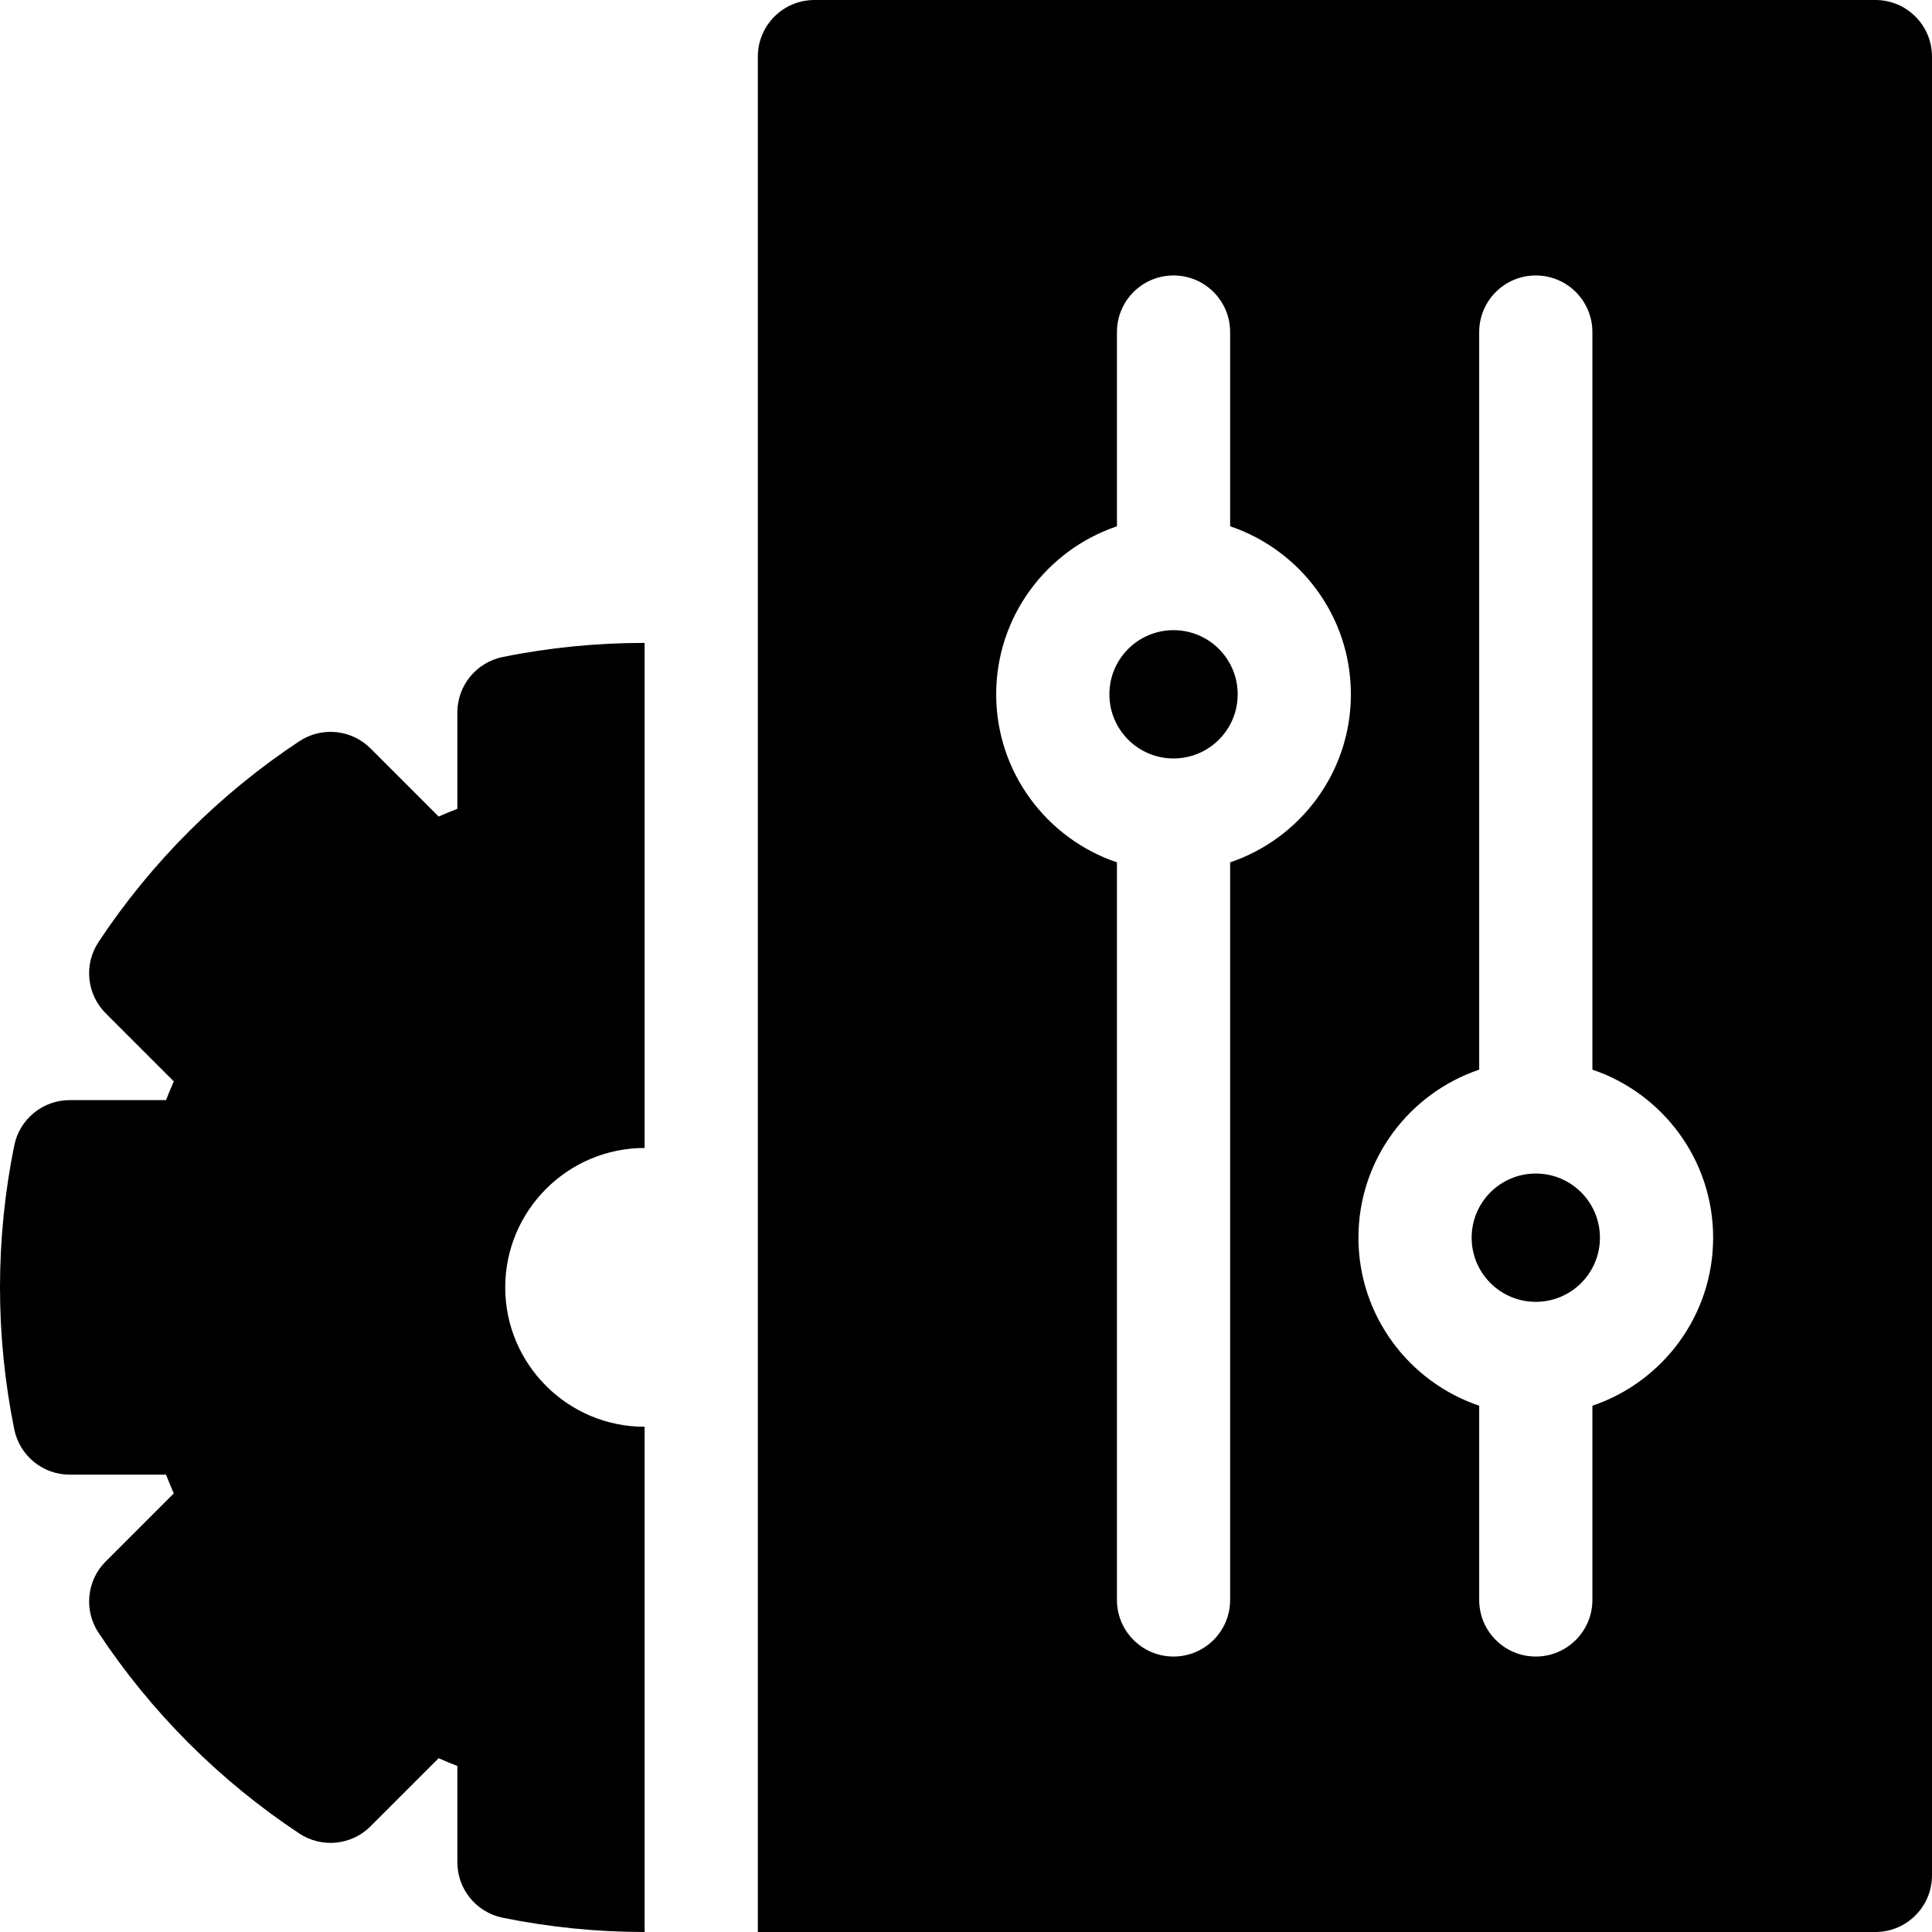<svg xmlns="http://www.w3.org/2000/svg" id="Capa_1" height="512" viewBox="0 0 512 512" width="512"><g><circle cx="311" cy="184" r="17"></circle><circle cx="407" cy="328" r="17"></circle><path d="m497 0h-281.166c-8.284 0-15 6.716-15 15v497h296.166c8.284 0 15-6.716 15-15v-482c0-8.284-6.716-15-15-15zm-171 228.531v195.469c0 8.284-6.716 15-15 15s-15-6.716-15-15v-195.469c-18.58-6.275-32-23.859-32-44.531s13.42-38.256 32-44.531v-51.469c0-8.284 6.716-15 15-15s15 6.716 15 15v51.469c18.58 6.275 32 23.859 32 44.531s-13.42 38.256-32 44.531zm96 144v51.469c0 8.284-6.716 15-15 15s-15-6.716-15-15v-51.469c-18.58-6.275-32-23.859-32-44.531s13.42-38.256 32-44.531v-195.469c0-8.284 6.716-15 15-15s15 6.716 15 15v195.469c18.58 6.275 32 23.859 32 44.531s-13.42 38.256-32 44.531z"></path><path d="m121.204 188.814v25.518c-1.667.654-3.32 1.34-4.959 2.059l-18.049-18.049c-5.043-5.043-12.94-5.838-18.886-1.901-10.495 6.946-20.344 14.996-29.277 23.928-8.943 8.944-16.994 18.795-23.928 29.278-3.933 5.947-3.137 13.84 1.904 18.882l18.048 18.048c-.719 1.641-1.406 3.294-2.06 4.962h-25.517c-7.13 0-13.275 5.02-14.698 12.006-2.509 12.318-3.782 24.977-3.782 37.623s1.273 25.304 3.782 37.623c1.423 6.986 7.568 12.006 14.698 12.006h25.517c.654 1.668 1.341 3.323 2.059 4.962l-18.044 18.045c-5.041 5.041-5.838 12.935-1.905 18.881 6.935 10.485 14.986 20.336 23.931 29.281 8.941 8.94 18.791 16.99 29.277 23.927 5.947 3.934 13.841 3.139 18.883-1.903l18.045-18.045c1.64.72 3.294 1.406 4.962 2.06v25.514c0 7.131 5.02 13.275 12.007 14.698 12.33 2.511 24.988 3.784 37.622 3.784v-133.889c-20.372 0-36.945-16.573-36.945-36.944 0-20.372 16.574-36.945 36.945-36.945v-133.852c-12.656 0-25.303 1.233-37.624 3.744-6.987 1.424-12.006 7.569-12.006 14.699z"></path></g></svg>